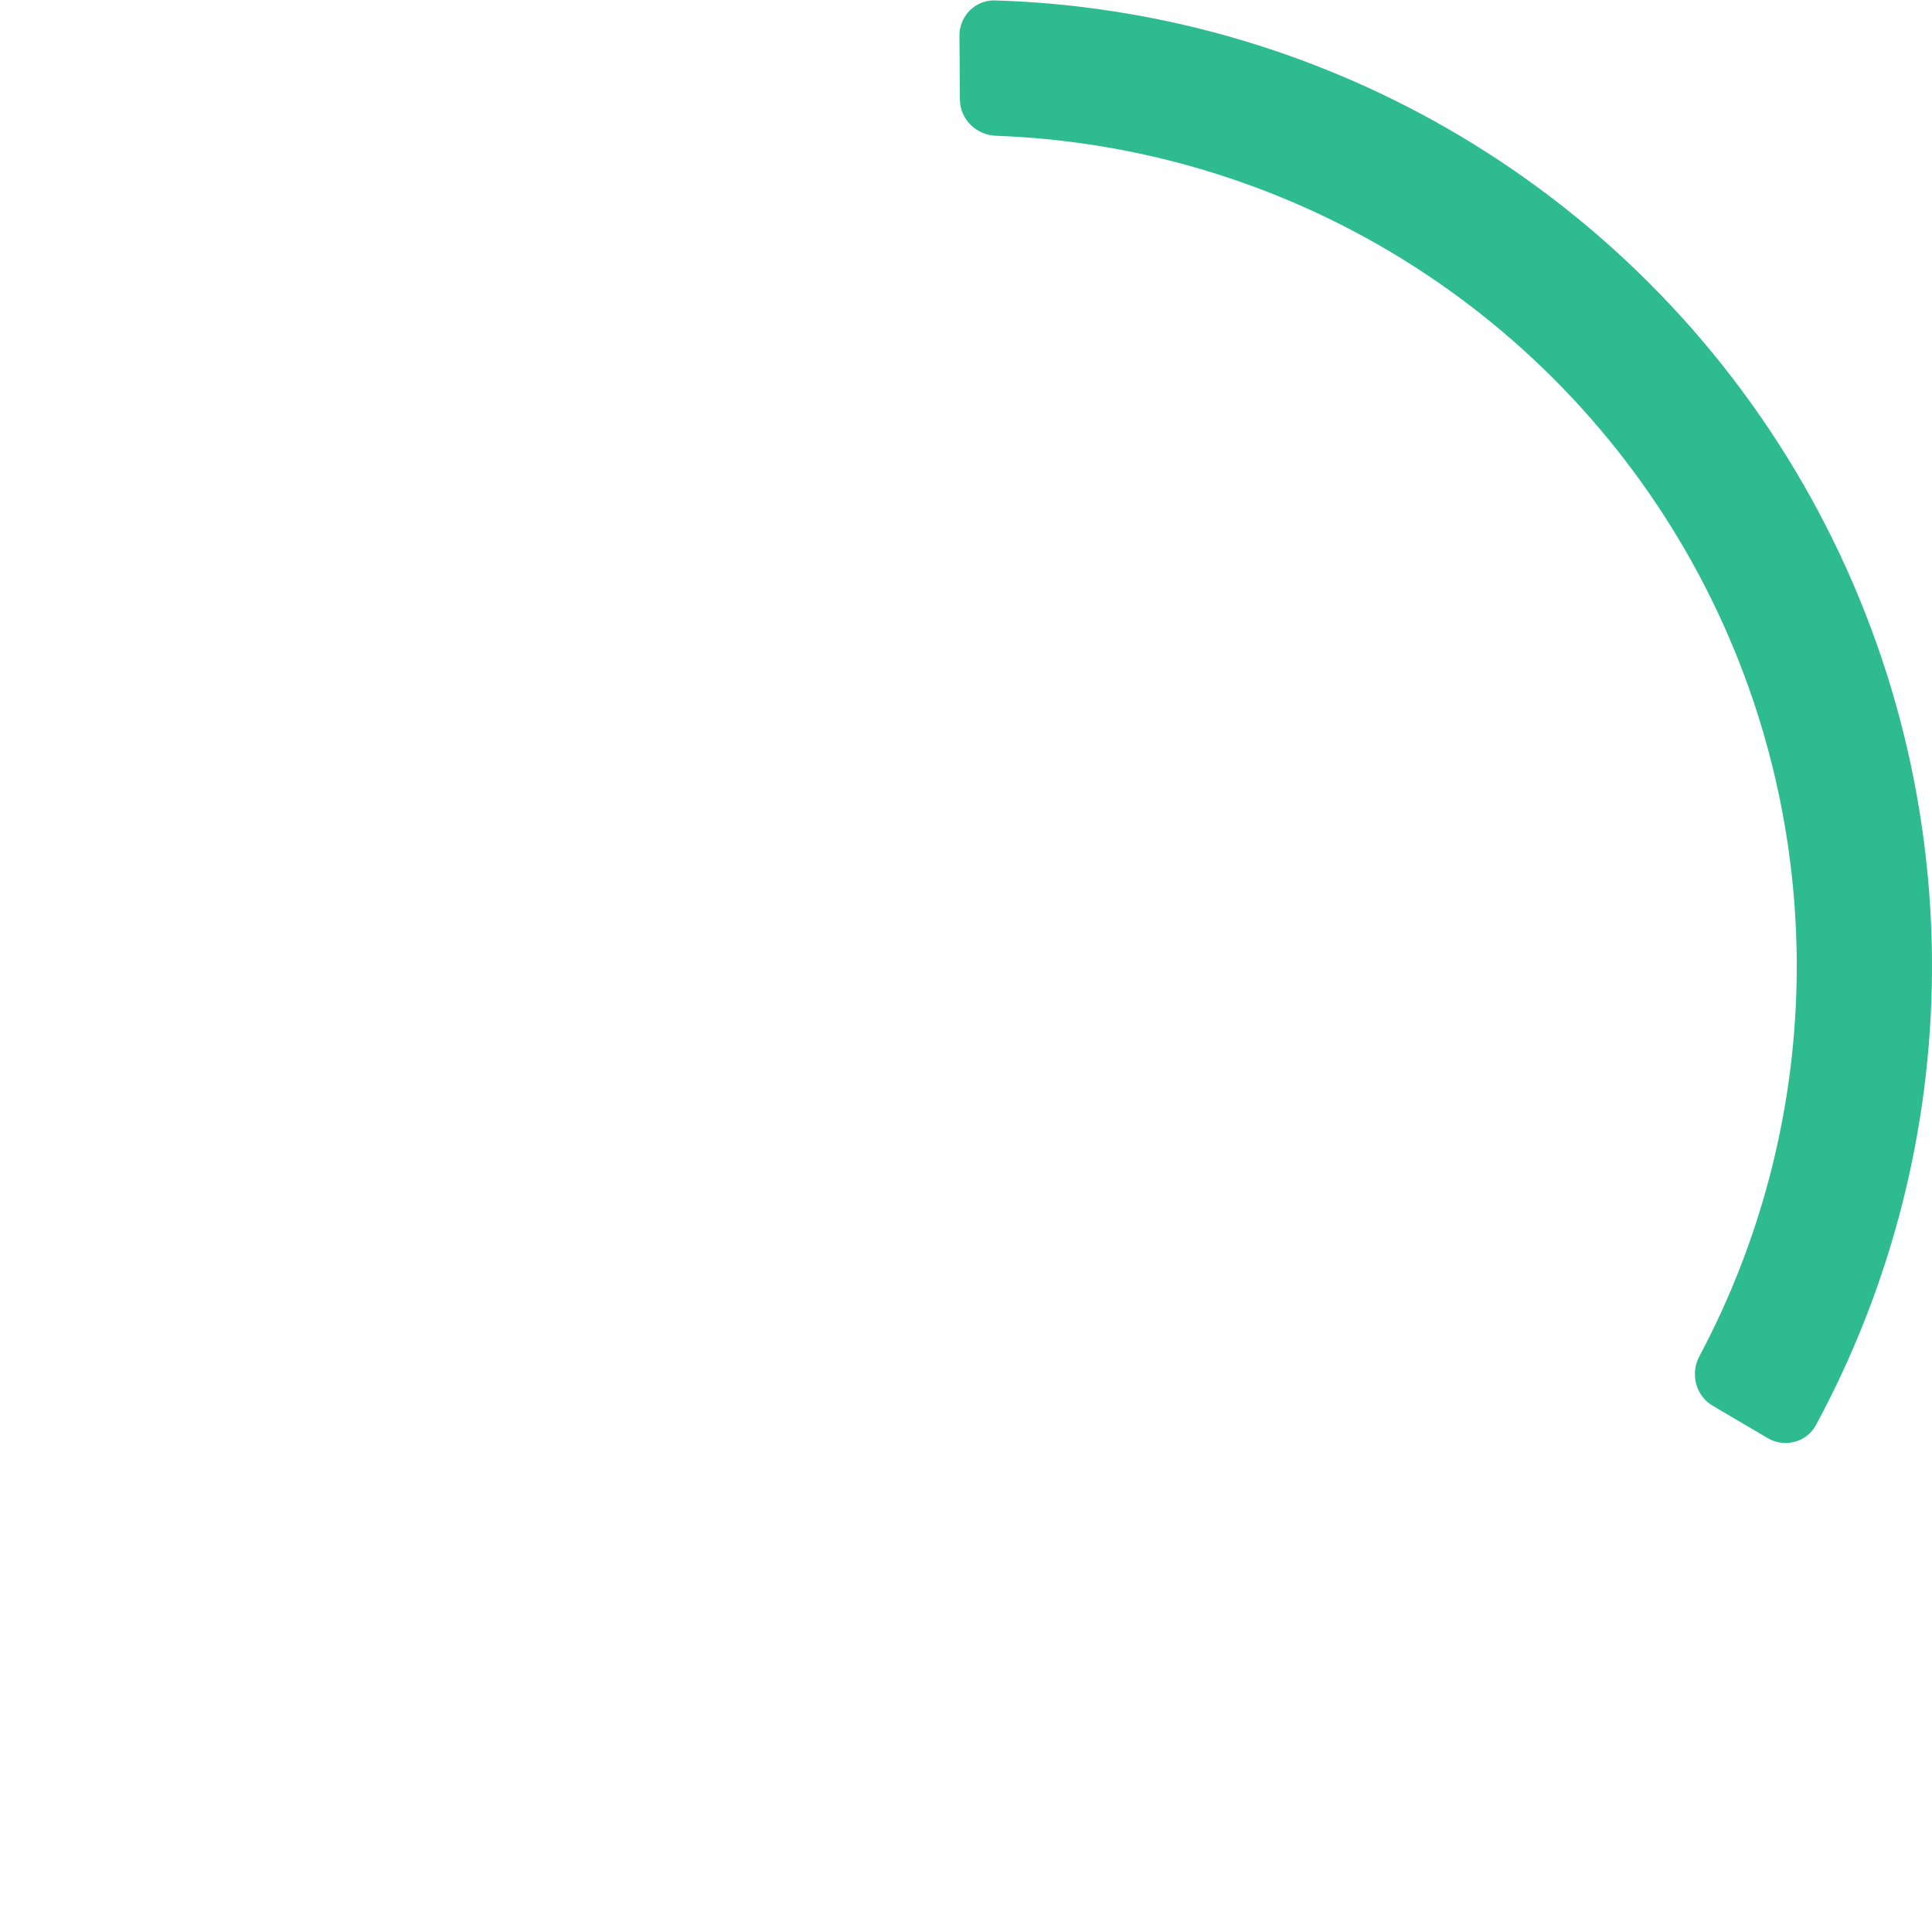 <?xml version="1.0" encoding="UTF-8"?> <svg xmlns="http://www.w3.org/2000/svg" width="140" height="140" viewBox="0 0 140 140" fill="none"><path d="M69.525 2.594C69.515 1.162 70.668 -0.011 72.1 0.031C83.583 0.376 94.82 3.543 104.81 9.269C115.552 15.426 124.468 24.321 130.65 35.048C136.831 45.775 140.058 57.949 139.999 70.33C139.945 81.845 137.051 93.155 131.592 103.264C130.911 104.524 129.317 104.933 128.084 104.206L124.107 101.864C122.873 101.138 122.467 99.551 123.14 98.287C127.724 89.675 130.153 80.065 130.199 70.284C130.249 59.636 127.475 49.166 122.159 39.941C116.842 30.716 109.174 23.066 99.937 17.771C91.45 12.907 81.918 10.19 72.168 9.839C70.737 9.787 69.568 8.641 69.558 7.209L69.525 2.594Z" fill="#2EBB8F"></path></svg> 